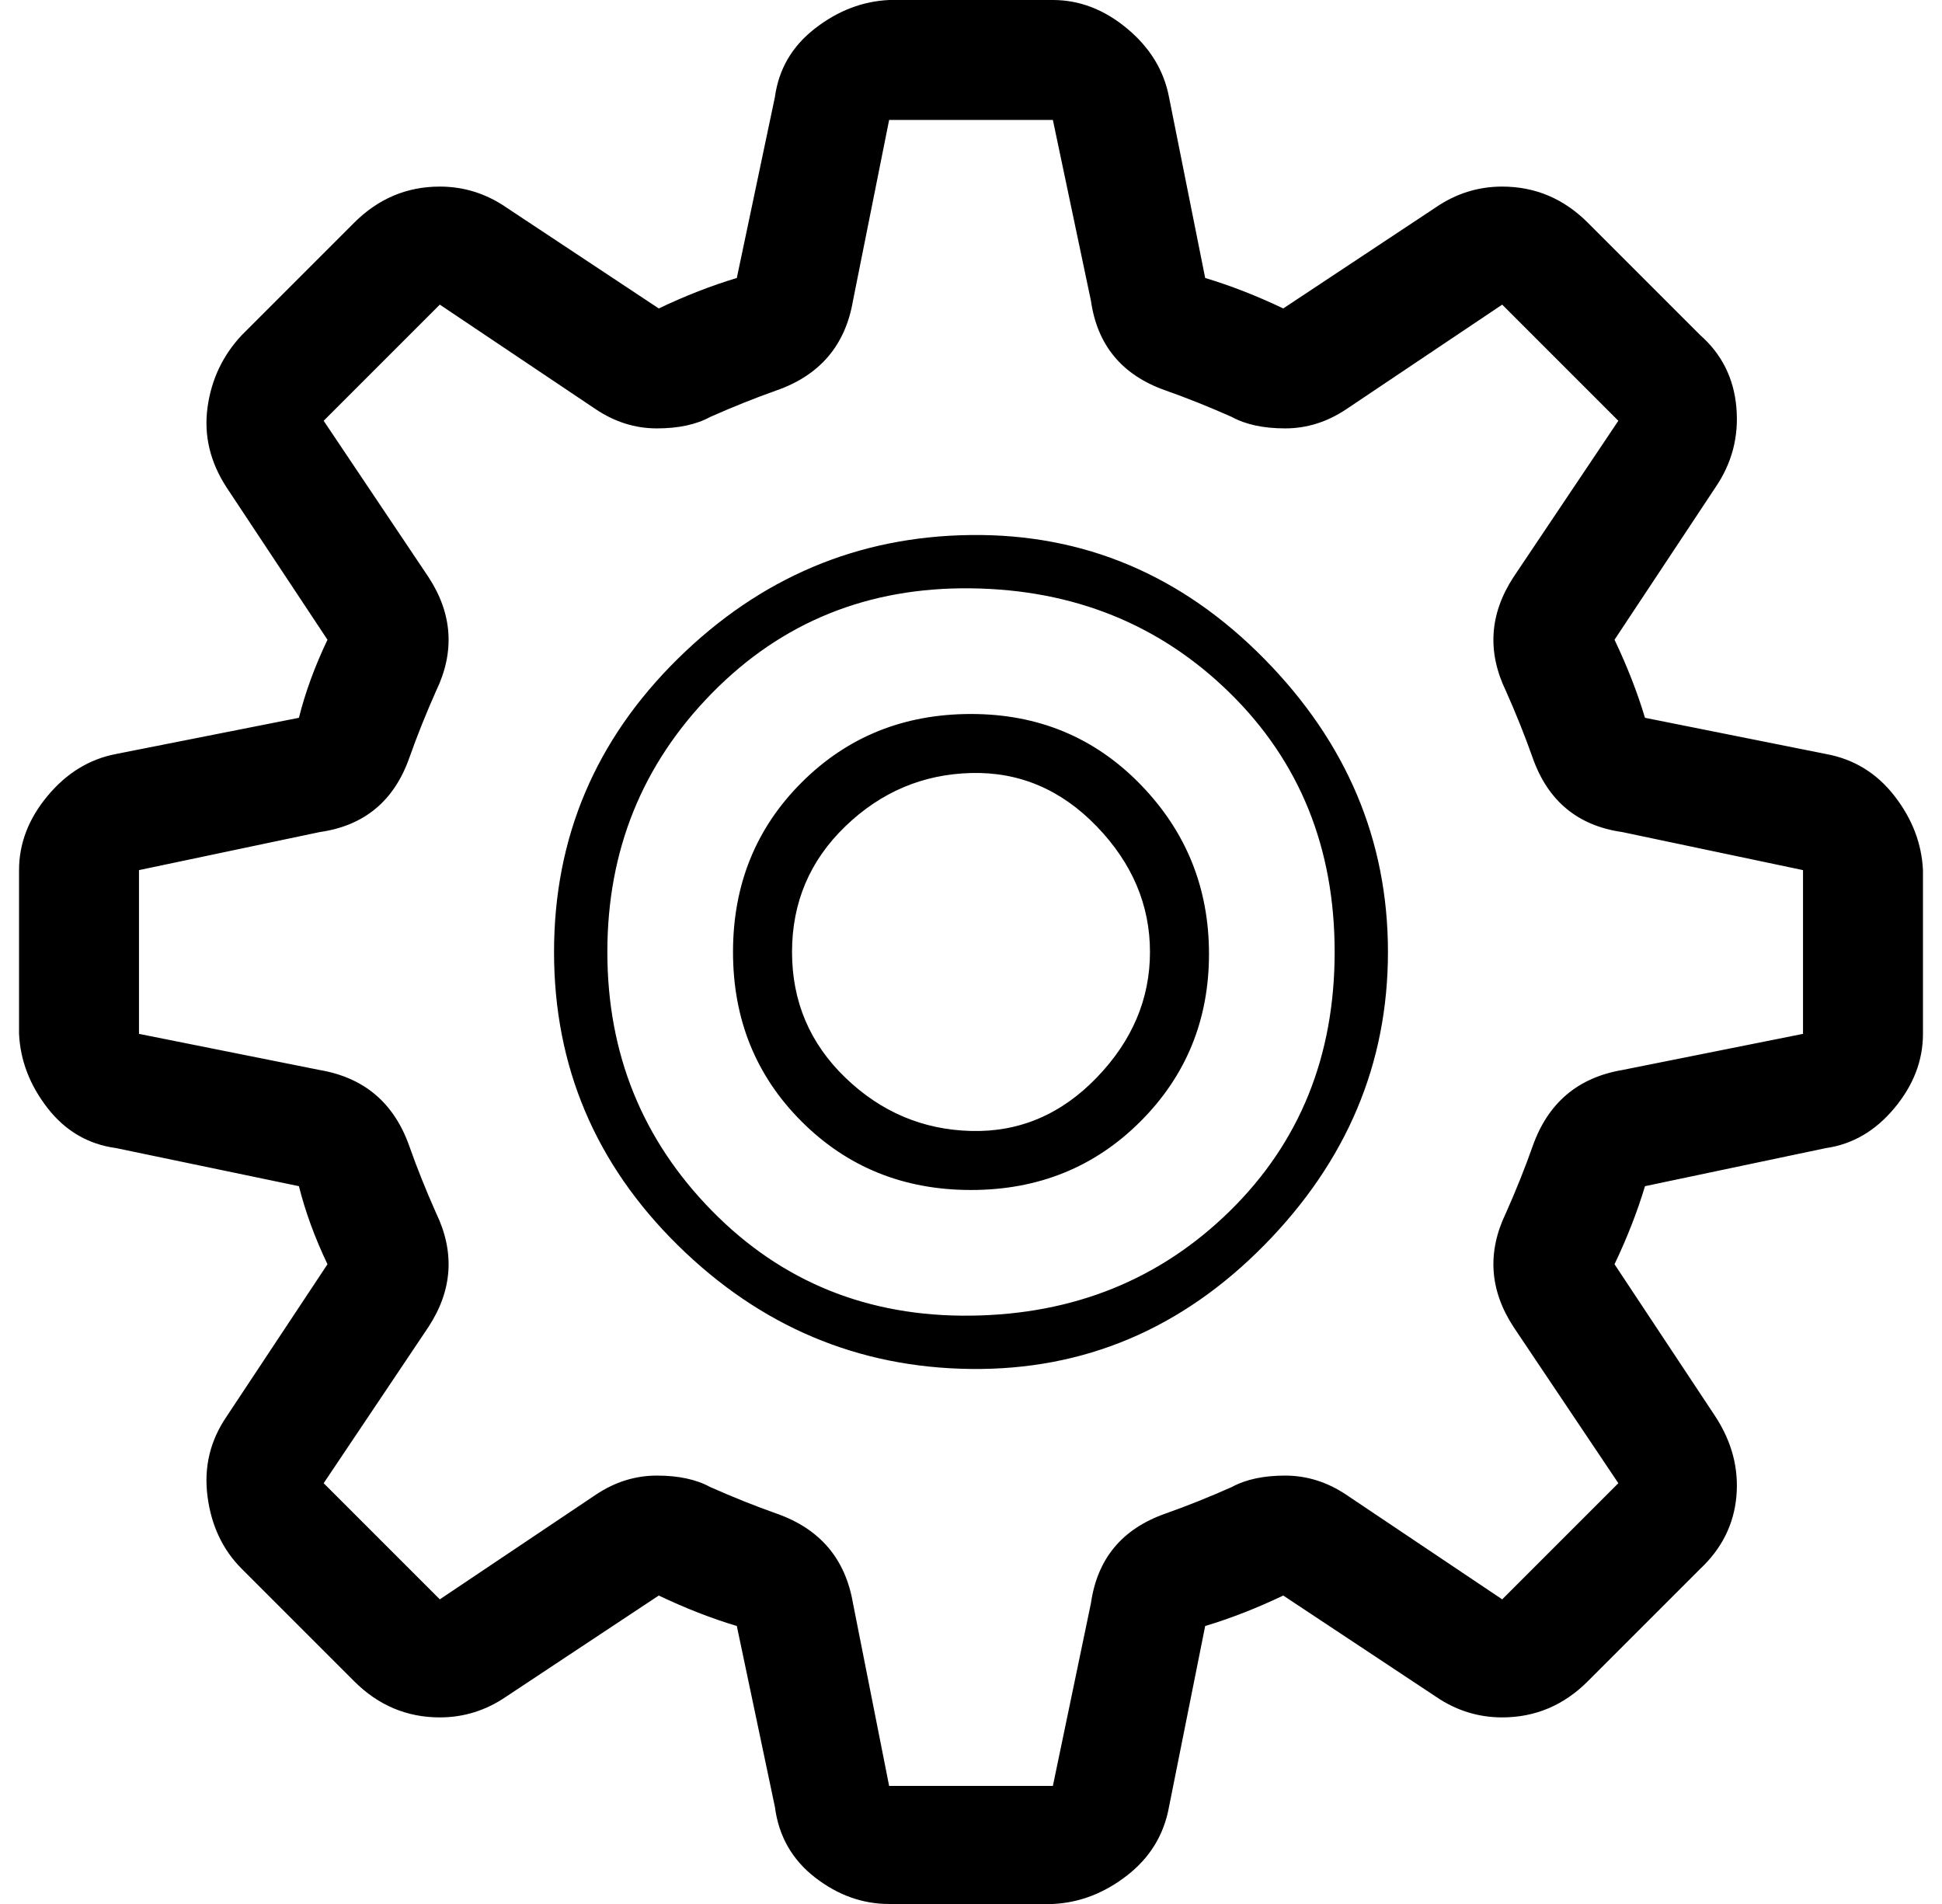 <?xml version="1.0" standalone="no"?>
<!DOCTYPE svg PUBLIC "-//W3C//DTD SVG 1.1//EN" "http://www.w3.org/Graphics/SVG/1.1/DTD/svg11.dtd" >
<svg xmlns="http://www.w3.org/2000/svg" xmlns:xlink="http://www.w3.org/1999/xlink" version="1.1" viewBox="-10 0 1020 1000">
   <path fill="currentColor"
d="M0 543v-86q0 -21 15 -39t36 -22l96 -19q5 -20 15 -41l-53 -80q-13 -20 -10 -42t18 -38l59 -59q19 -19 45 -19q19 0 35 11l80 53q21 -10 41 -16l20 -95q3 -22 21 -36t39 -15h86q21 0 39 15t22 36l19 95q20 6 41 16l80 -53q16 -11 35 -11q26 0 45 19l59 59q17 15 19 38
t-11 42l-53 80q10 21 16 41l95 19q22 4 36 22t15 39v86q0 21 -15 39t-36 21l-95 20q-6 20 -16 41l53 80q13 20 11 42t-19 38l-59 59q-19 19 -45 19q-19 0 -35 -11l-80 -53q-21 10 -41 16l-19 95q-4 22 -22 36t-39 15h-86q-21 0 -39 -14t-21 -37l-20 -95q-20 -6 -41 -16
l-80 53q-16 11 -35 11q-26 0 -45 -19l-59 -59q-15 -15 -18 -38t10 -42l53 -80q-10 -21 -15 -41l-96 -20q-22 -3 -36 -21t-15 -39zM63 543l95 19q35 6 47 40q6 17 14 35q15 31 -4 60l-55 82l61 61l82 -55q15 -10 32 -10t28 6q18 8 35 14q34 12 40 47l19 96h86l20 -96
q5 -35 39 -47q17 -6 35 -14q11 -6 28 -6t32 10l82 55l61 -61l-55 -82q-19 -29 -4 -60q8 -18 14 -35q12 -34 47 -40l95 -19v-86l-95 -20q-35 -5 -47 -39q-6 -17 -14 -35q-15 -31 4 -60l55 -82l-61 -61l-82 55q-15 10 -32 10t-28 -6q-18 -8 -35 -14q-34 -12 -39 -47l-20 -95
h-86l-19 95q-6 35 -40 47q-17 6 -35 14q-11 6 -28 6t-32 -10l-82 -55l-61 61l55 82q19 29 4 60q-8 18 -14 35q-12 34 -47 39l-95 20v86zM281 500q0 -90 65 -154t154 -65t154 65t65 154t-65 154t-154 65t-154 -65t-65 -154zM309 500q0 80 55 136t136 55t136 -55t55 -136
t-55 -136t-136 -55t-136 55t-55 136zM375 500q0 -53 36 -89t89 -36t89 37t36 89t-36 88t-89 36t-89 -36t-36 -89zM406 500q0 39 28 66t66 28t66 -28t28 -66t-28 -66t-66 -28t-66 28t-28 66z" />
</svg>
